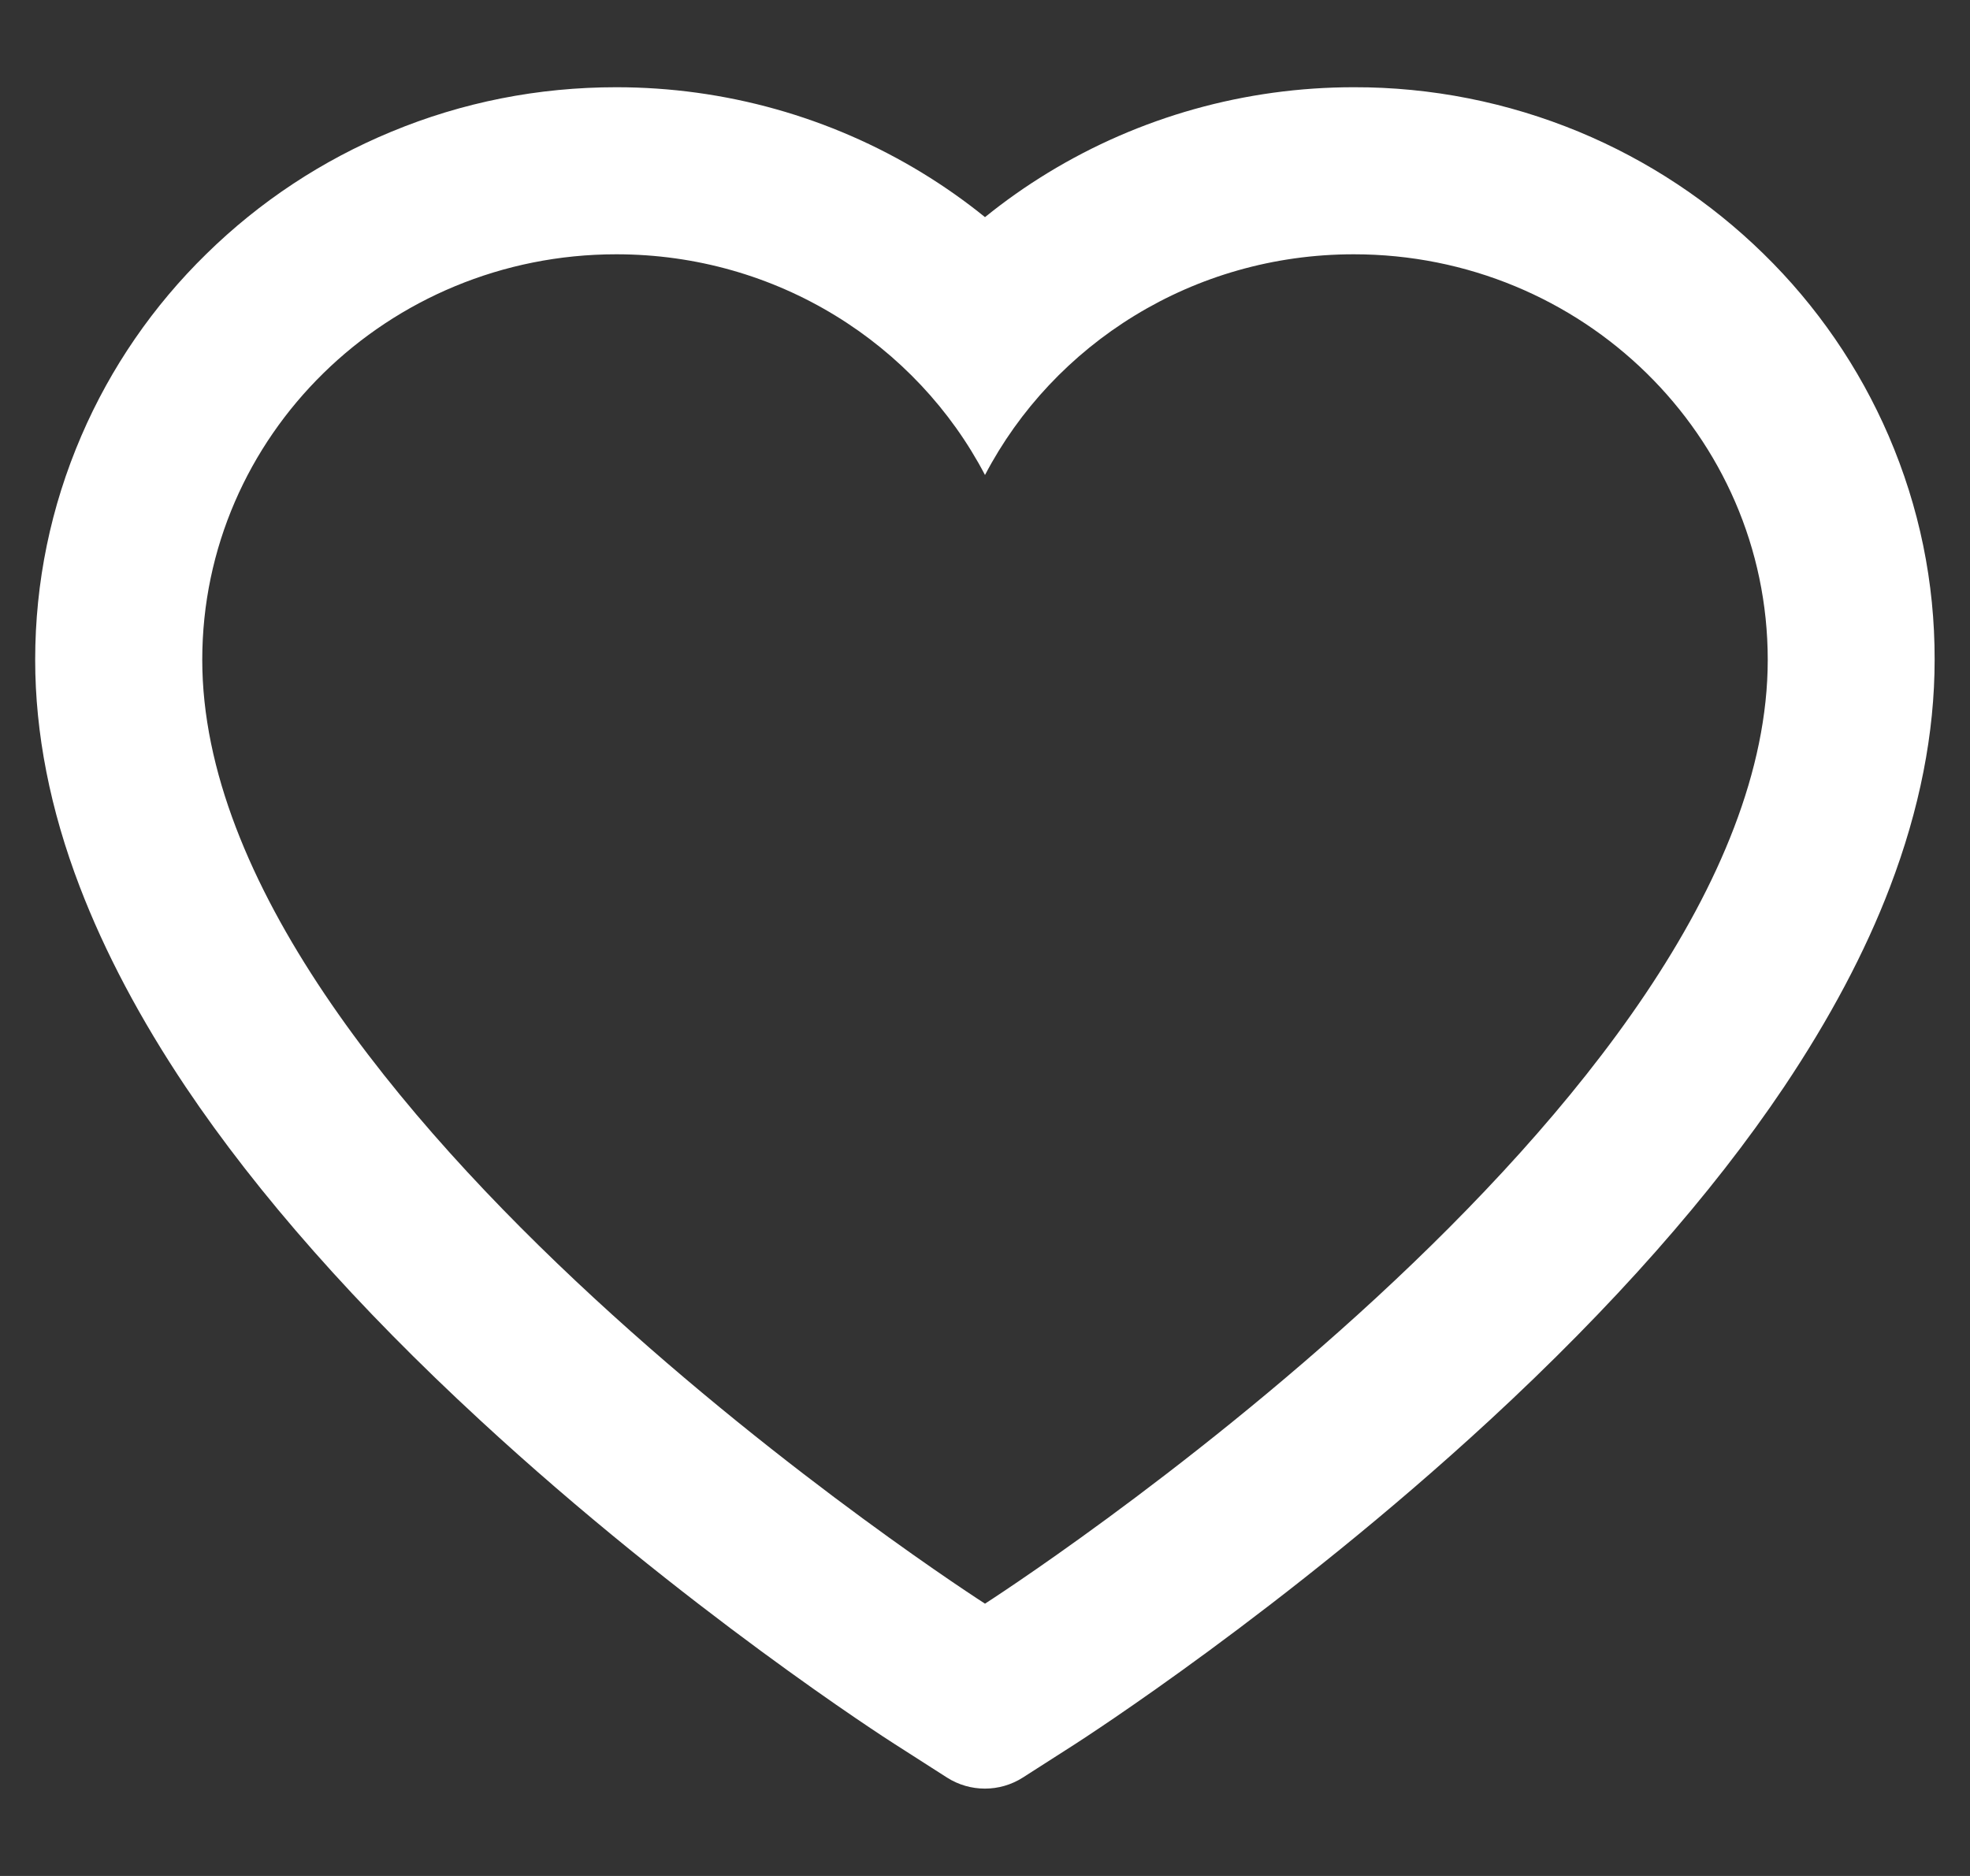 <svg width="21" height="20" viewBox="0 0 21 20" fill="none" xmlns="http://www.w3.org/2000/svg">
<rect x="0" y="0" width="21" height="20" fill="#333333" stroke="none"/>
<path d="M20.133 4.647C19.819 3.919 19.366 3.26 18.799 2.706C18.232 2.151 17.564 1.709 16.831 1.405C16.07 1.09 15.254 0.928 14.431 0.93C13.275 0.93 12.148 1.246 11.168 1.844C10.934 1.987 10.711 2.144 10.5 2.315C10.289 2.144 10.066 1.987 9.832 1.844C8.852 1.246 7.725 0.93 6.57 0.93C5.737 0.93 4.931 1.089 4.17 1.405C3.434 1.71 2.77 2.148 2.201 2.706C1.634 3.26 1.18 3.919 0.867 4.647C0.541 5.404 0.375 6.208 0.375 7.035C0.375 7.816 0.534 8.629 0.851 9.456C1.116 10.148 1.495 10.865 1.98 11.589C2.749 12.735 3.806 13.931 5.119 15.142C7.294 17.151 9.448 18.538 9.539 18.595L10.095 18.951C10.341 19.108 10.657 19.108 10.903 18.951L11.459 18.595C11.55 18.536 13.702 17.151 15.879 15.142C17.191 13.931 18.248 12.735 19.017 11.589C19.502 10.865 19.884 10.148 20.147 9.456C20.463 8.629 20.623 7.816 20.623 7.035C20.625 6.208 20.459 5.404 20.133 4.647ZM10.5 17.097C10.5 17.097 2.156 11.751 2.156 7.035C2.156 4.647 4.132 2.711 6.57 2.711C8.283 2.711 9.769 3.667 10.5 5.064C11.231 3.667 12.717 2.711 14.431 2.711C16.868 2.711 18.844 4.647 18.844 7.035C18.844 11.751 10.5 17.097 10.5 17.097Z" fill="white"/>
</svg>
